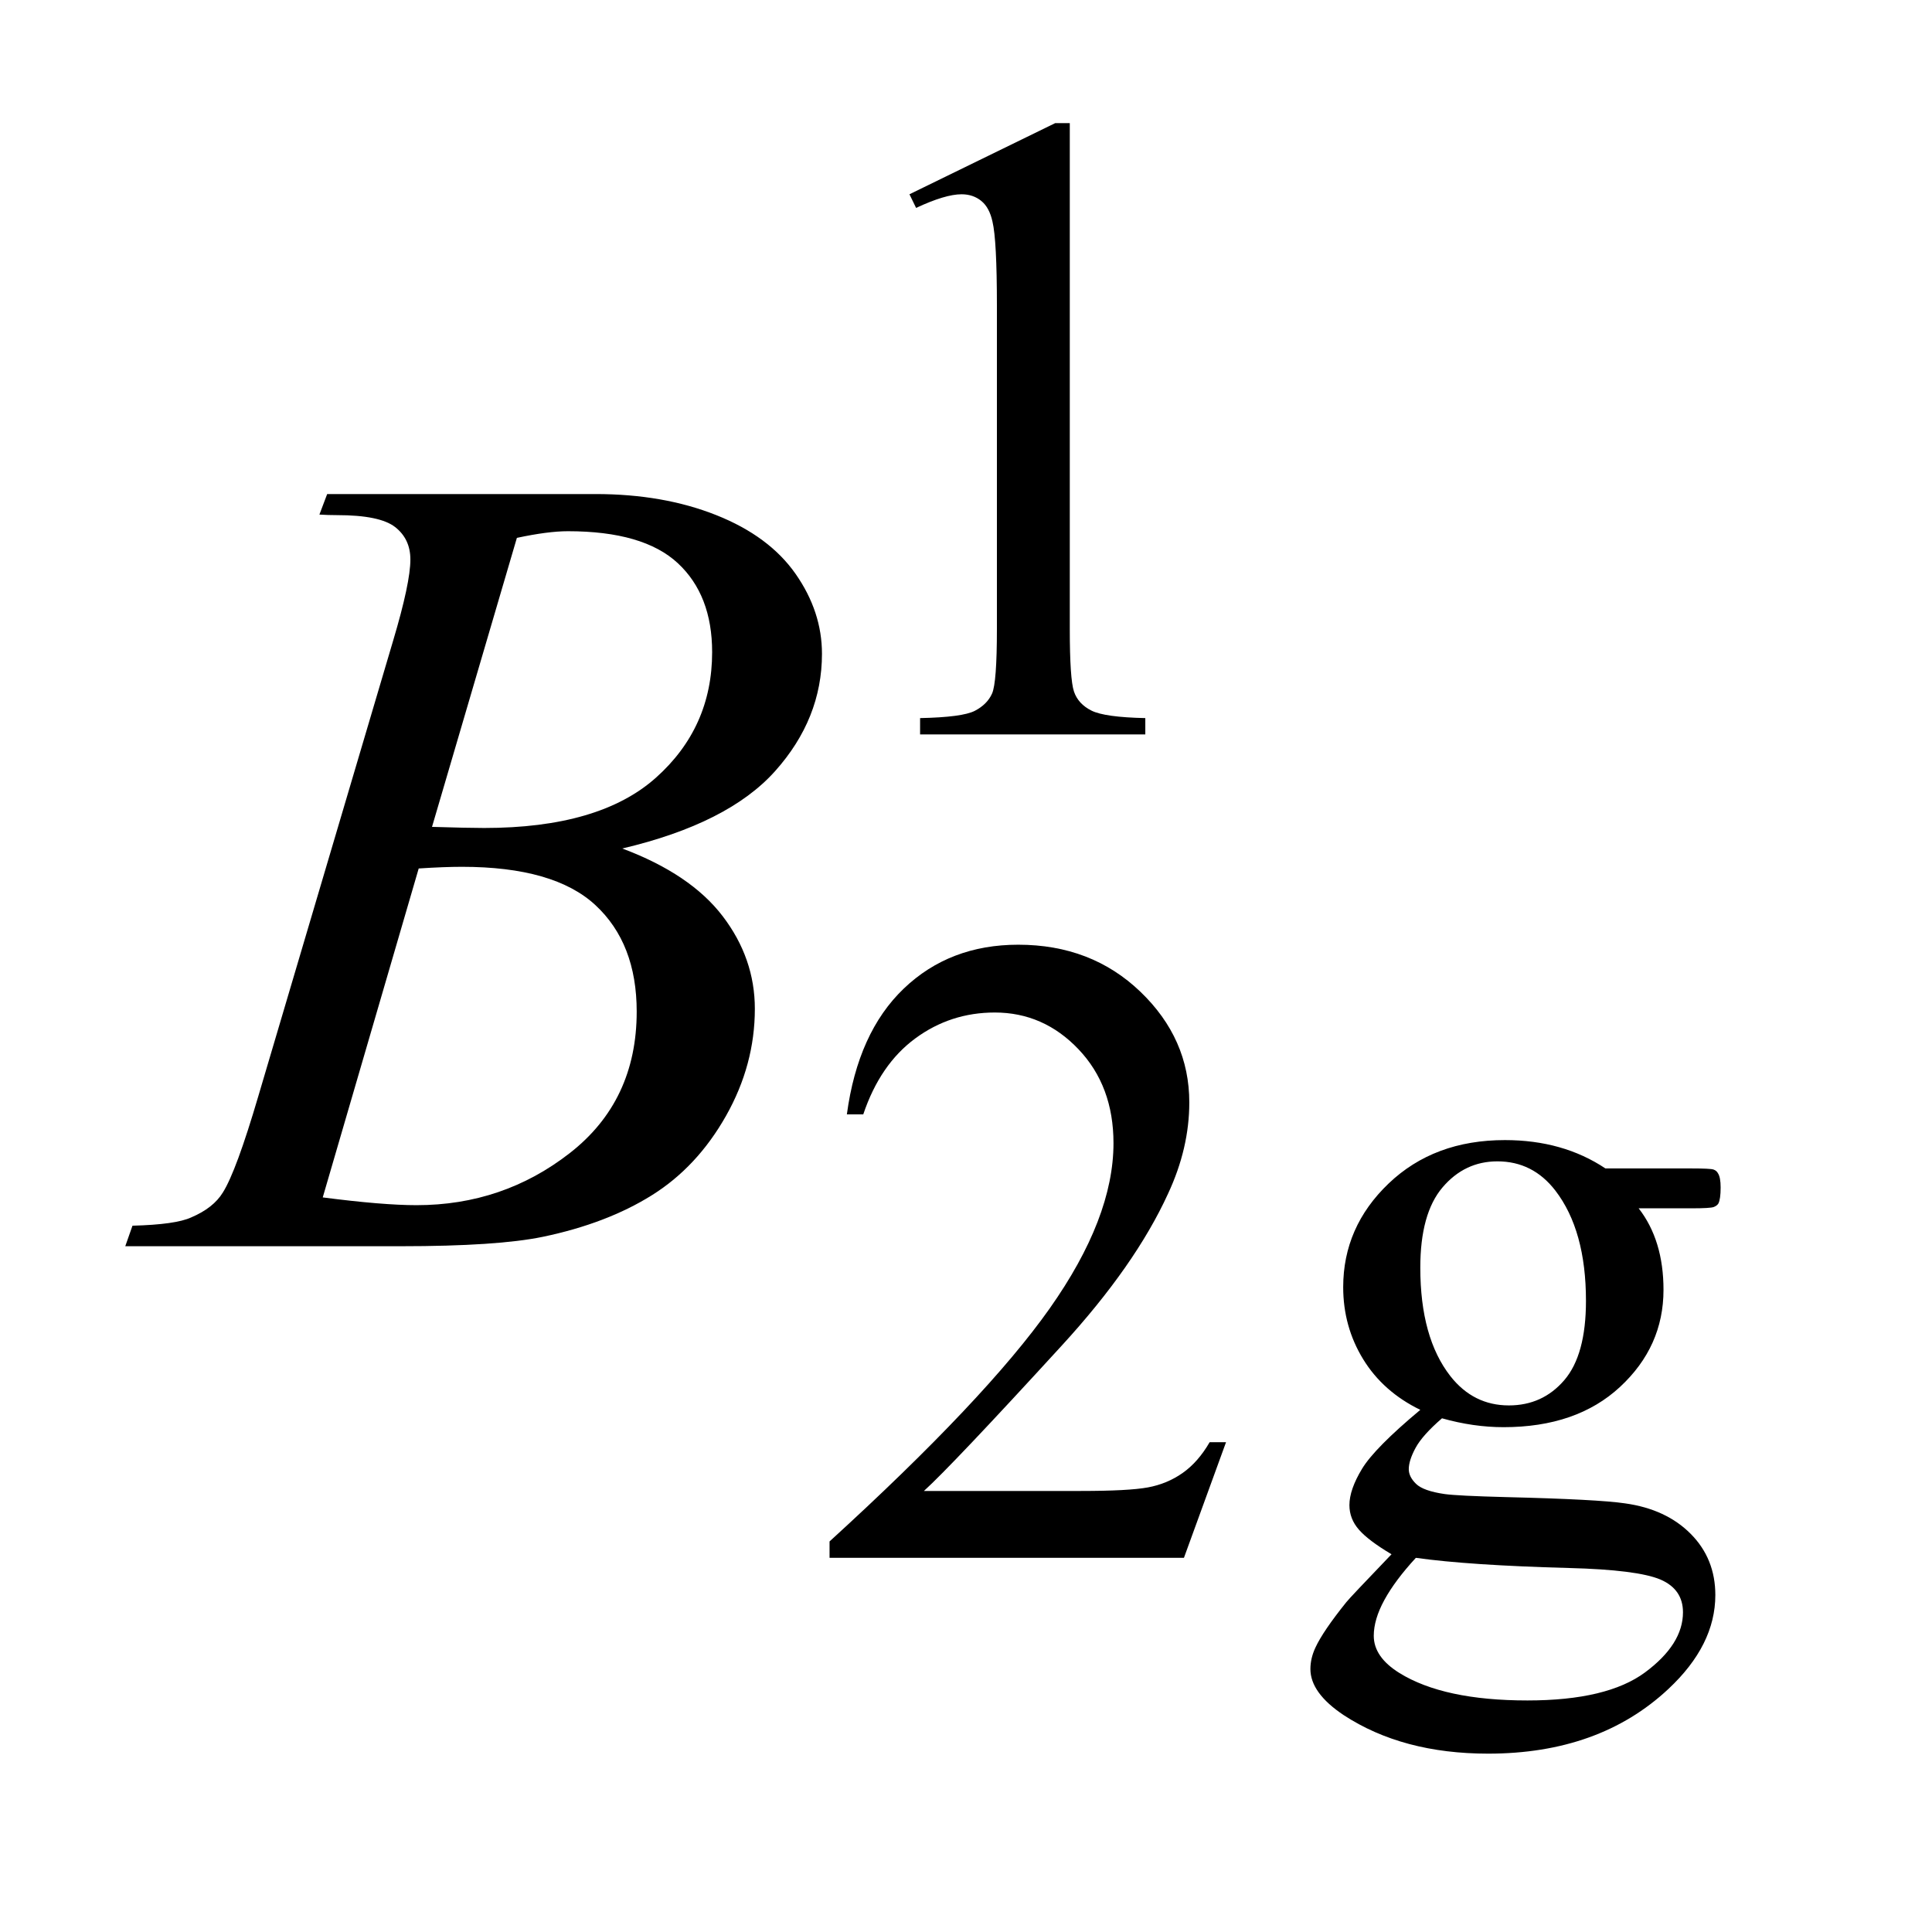 <?xml version="1.0" encoding="UTF-8"?>
<!DOCTYPE svg PUBLIC '-//W3C//DTD SVG 1.0//EN'
          'http://www.w3.org/TR/2001/REC-SVG-20010904/DTD/svg10.dtd'>
<svg stroke-dasharray="none" shape-rendering="auto" xmlns="http://www.w3.org/2000/svg" font-family="'Dialog'" text-rendering="auto" width="24" fill-opacity="1" color-interpolation="auto" color-rendering="auto" preserveAspectRatio="xMidYMid meet" font-size="12px" viewBox="0 0 24 24" fill="black" xmlns:xlink="http://www.w3.org/1999/xlink" stroke="black" image-rendering="auto" stroke-miterlimit="10" stroke-linecap="square" stroke-linejoin="miter" font-style="normal" stroke-width="1" height="24" stroke-dashoffset="0" font-weight="normal" stroke-opacity="1"
><!--Generated by the Batik Graphics2D SVG Generator--><defs id="genericDefs"
  /><g
  ><defs id="defs1"
    ><clipPath clipPathUnits="userSpaceOnUse" id="clipPath1"
      ><path d="M0.921 2.116 L15.581 2.116 L15.581 17.046 L0.921 17.046 L0.921 2.116 Z"
      /></clipPath
      ><clipPath clipPathUnits="userSpaceOnUse" id="clipPath2"
      ><path d="M29.442 67.614 L29.442 544.59 L497.793 544.59 L497.793 67.614 Z"
      /></clipPath
    ></defs
    ><g transform="scale(1.576,1.576) translate(-0.921,-2.116) matrix(0.031,0,0,0.031,0,0)"
    ><path d="M260.953 117.656 L298.016 99.562 L301.719 99.562 L301.719 228.156 Q301.719 240.969 302.789 244.109 Q303.859 247.25 307.227 248.938 Q310.594 250.625 320.922 250.844 L320.922 255 L263.656 255 L263.656 250.844 Q274.438 250.625 277.578 248.992 Q280.719 247.359 281.953 244.609 Q283.188 241.859 283.188 228.156 L283.188 145.953 Q283.188 129.328 282.062 124.609 Q281.281 121.016 279.203 119.336 Q277.125 117.656 274.203 117.656 Q270.047 117.656 262.641 121.125 L260.953 117.656 Z" stroke="none" clip-path="url(#clipPath2)"
    /></g
    ><g transform="matrix(0.049,0,0,0.049,-1.452,-3.335)"
    ><path d="M340.453 433.688 L329.781 463 L239.938 463 L239.938 458.844 Q279.578 422.688 295.75 399.773 Q311.922 376.859 311.922 357.875 Q311.922 343.391 303.055 334.07 Q294.188 324.75 281.828 324.75 Q270.594 324.75 261.672 331.32 Q252.75 337.891 248.484 350.578 L244.328 350.578 Q247.125 329.812 258.75 318.688 Q270.375 307.562 287.781 307.562 Q306.312 307.562 318.727 319.469 Q331.141 331.375 331.141 347.547 Q331.141 359.125 325.75 370.688 Q317.438 388.875 298.797 409.203 Q270.828 439.75 263.859 446.047 L303.625 446.047 Q315.75 446.047 320.633 445.148 Q325.516 444.25 329.445 441.492 Q333.375 438.734 336.297 433.688 L340.453 433.688 ZM389.703 425.484 Q380.266 420.891 375.211 412.633 Q370.156 404.375 370.156 394.375 Q370.156 379.109 381.672 368.102 Q393.188 357.094 411.156 357.094 Q425.859 357.094 436.641 364.281 L458.438 364.281 Q463.266 364.281 464.047 364.562 Q464.828 364.844 465.172 365.516 Q465.844 366.531 465.844 369.109 Q465.844 372.031 465.281 373.156 Q464.953 373.719 464.109 374.055 Q463.266 374.391 458.438 374.391 L445.062 374.391 Q451.359 382.484 451.359 395.062 Q451.359 409.438 440.352 419.656 Q429.344 429.875 410.812 429.875 Q403.172 429.875 395.203 427.625 Q390.266 431.891 388.523 435.094 Q386.781 438.297 386.781 440.531 Q386.781 442.453 388.633 444.25 Q390.484 446.047 395.875 446.828 Q399.031 447.281 411.609 447.609 Q434.734 448.172 441.594 449.188 Q452.031 450.641 458.266 456.93 Q464.5 463.219 464.5 472.438 Q464.5 485.125 452.594 496.25 Q435.078 512.641 406.891 512.641 Q385.203 512.641 370.281 502.875 Q361.844 497.25 361.844 491.188 Q361.844 488.5 363.094 485.797 Q365 481.641 370.953 474.234 Q371.734 473.219 382.406 462.094 Q376.562 458.625 374.148 455.867 Q371.734 453.109 371.734 449.641 Q371.734 445.703 374.938 440.422 Q378.141 435.141 389.703 425.484 ZM409.25 362.484 Q400.938 362.484 395.32 369.109 Q389.703 375.734 389.703 389.438 Q389.703 407.188 397.344 416.953 Q403.172 424.359 412.156 424.359 Q420.703 424.359 426.203 417.961 Q431.703 411.562 431.703 397.859 Q431.703 380 423.953 369.906 Q418.234 362.484 409.25 362.484 ZM388.578 463 Q383.297 468.734 380.602 473.672 Q377.906 478.609 377.906 482.766 Q377.906 488.156 384.422 492.203 Q395.656 499.156 416.875 499.156 Q437.094 499.156 446.695 492.031 Q456.297 484.906 456.297 476.812 Q456.297 470.969 450.578 468.5 Q444.734 466.031 427.438 465.578 Q402.172 464.906 388.578 463 Z" stroke="none" clip-path="url(#clipPath2)"
    /></g
    ><g transform="matrix(0.049,0,0,0.049,-1.452,-3.335)"
    ><path d="M110.609 198.516 L112.578 193.312 L180.641 193.312 Q197.797 193.312 211.227 198.656 Q224.656 204 231.336 213.562 Q238.016 223.125 238.016 233.812 Q238.016 250.266 226.133 263.555 Q214.25 276.844 187.391 283.172 Q204.688 289.641 212.844 300.328 Q221 311.016 221 323.812 Q221 338.016 213.688 350.953 Q206.375 363.891 194.914 371.062 Q183.453 378.234 167.281 381.609 Q155.75 384 131.281 384 L61.391 384 L63.219 378.797 Q74.188 378.516 78.125 376.688 Q83.75 374.297 86.141 370.359 Q89.516 365.016 95.141 345.891 L129.312 230.438 Q133.672 215.812 133.672 209.906 Q133.672 204.703 129.805 201.68 Q125.938 198.656 115.109 198.656 Q112.719 198.656 110.609 198.516 ZM139.156 277.688 Q148.297 277.969 152.375 277.969 Q181.625 277.969 195.898 265.242 Q210.172 252.516 210.172 233.391 Q210.172 218.906 201.453 210.82 Q192.734 202.734 173.609 202.734 Q168.547 202.734 160.672 204.422 L139.156 277.688 ZM111.453 371.625 Q126.641 373.594 135.219 373.594 Q157.156 373.594 174.102 360.375 Q191.047 347.156 191.047 324.516 Q191.047 307.219 180.57 297.516 Q170.094 287.812 146.75 287.812 Q142.25 287.812 135.781 288.234 L111.453 371.625 Z" stroke="none" clip-path="url(#clipPath2)"
    /></g
  ></g
></svg
>
